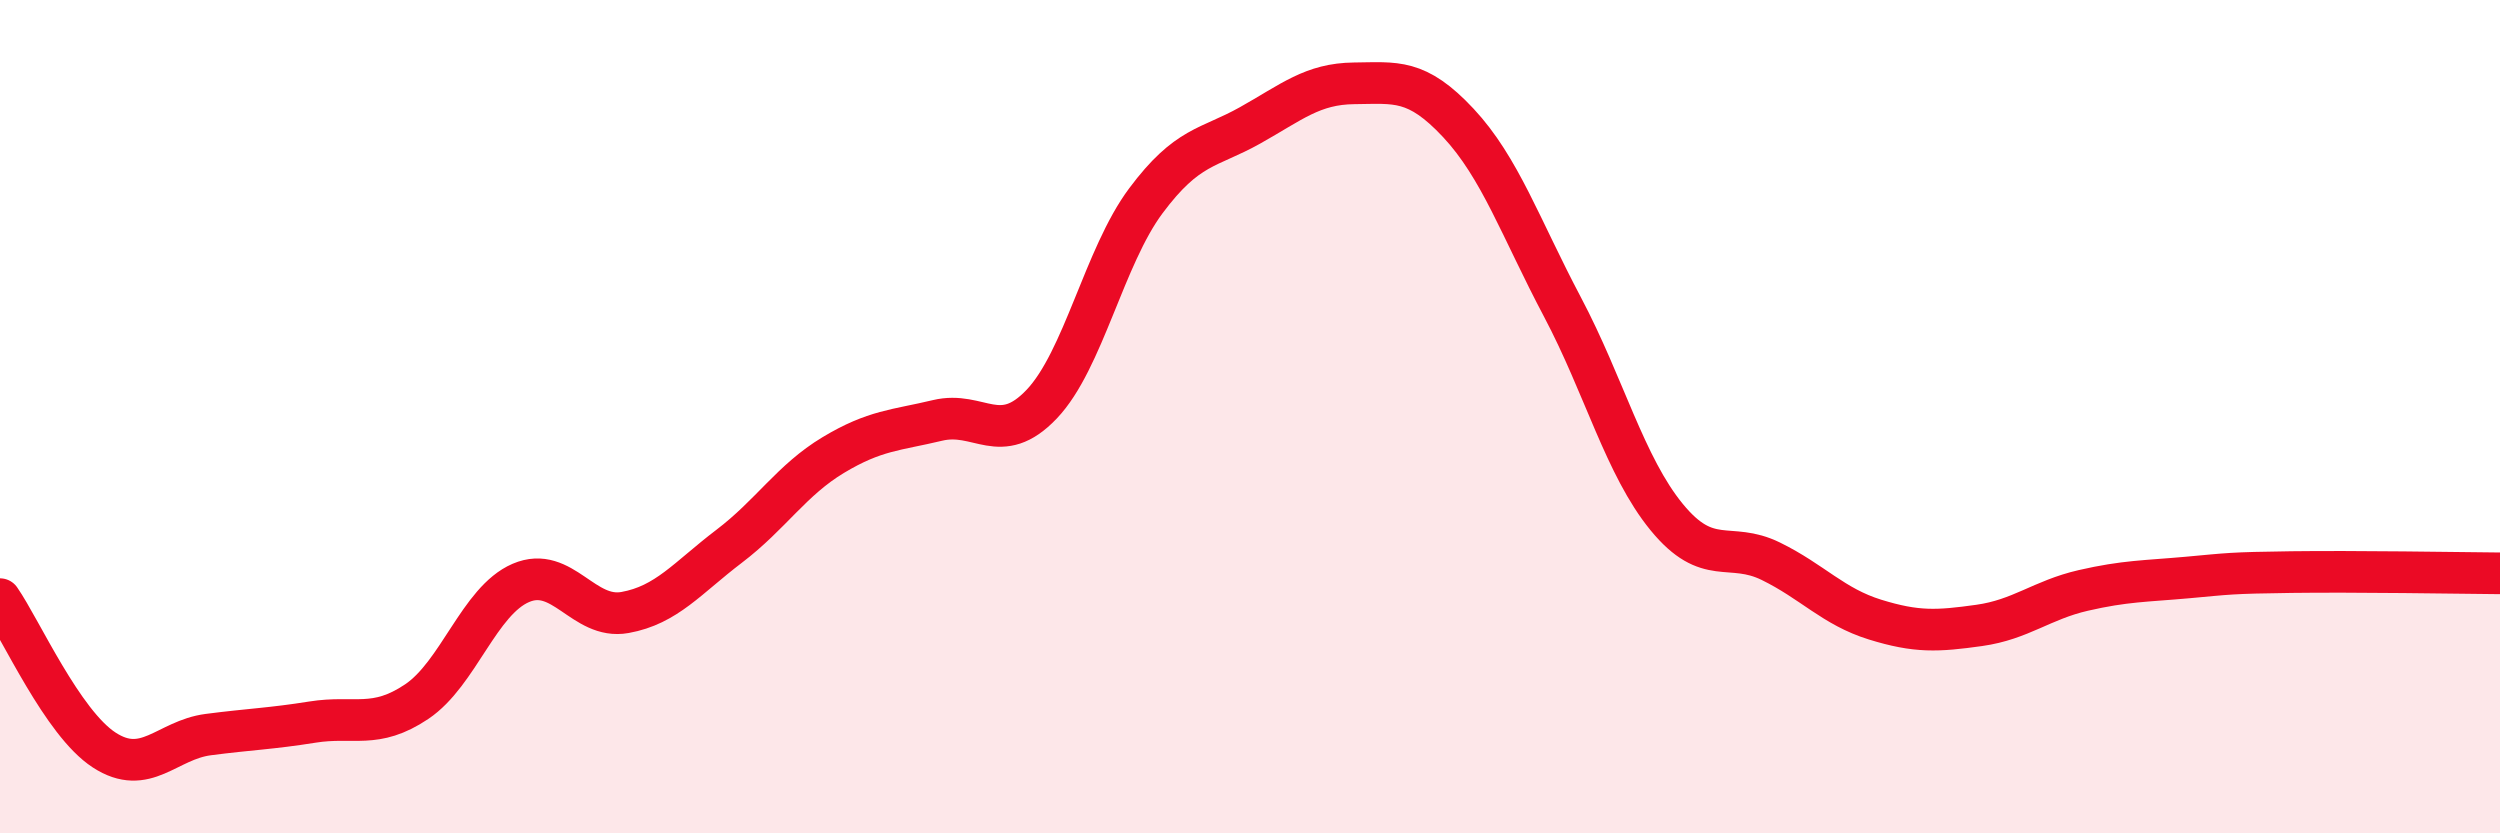 
    <svg width="60" height="20" viewBox="0 0 60 20" xmlns="http://www.w3.org/2000/svg">
      <path
        d="M 0,14.38 C 0.5,15.1 1.5,17.35 2.5,18 C 3.5,18.65 4,17.76 5,17.63 C 6,17.5 6.5,17.49 7.5,17.33 C 8.5,17.17 9,17.51 10,16.84 C 11,16.17 11.5,14.42 12.5,13.99 C 13.5,13.56 14,14.88 15,14.7 C 16,14.52 16.5,13.87 17.5,13.11 C 18.5,12.35 19,11.52 20,10.92 C 21,10.32 21.5,10.33 22.5,10.09 C 23.5,9.85 24,10.75 25,9.7 C 26,8.65 26.5,6.16 27.5,4.82 C 28.5,3.48 29,3.57 30,3.01 C 31,2.45 31.5,2.01 32.5,2 C 33.5,1.99 34,1.88 35,2.95 C 36,4.02 36.5,5.48 37.5,7.37 C 38.5,9.26 39,11.19 40,12.41 C 41,13.63 41.5,12.98 42.5,13.47 C 43.5,13.96 44,14.56 45,14.87 C 46,15.18 46.5,15.15 47.5,15.01 C 48.5,14.87 49,14.4 50,14.17 C 51,13.94 51.5,13.95 52.5,13.86 C 53.5,13.77 53.5,13.75 55,13.73 C 56.5,13.71 59,13.75 60,13.76L60 20L0 20Z"
        fill="#EB0A25"
        opacity="0.1"
        stroke-linecap="round"
        stroke-linejoin="round"
      />
      <path
        d="M 0,14.38 C 0.5,15.1 1.5,17.35 2.5,18 C 3.5,18.65 4,17.76 5,17.63 C 6,17.5 6.5,17.49 7.5,17.33 C 8.5,17.17 9,17.51 10,16.84 C 11,16.17 11.5,14.42 12.5,13.99 C 13.5,13.56 14,14.88 15,14.7 C 16,14.52 16.5,13.87 17.5,13.11 C 18.5,12.35 19,11.52 20,10.92 C 21,10.32 21.5,10.33 22.5,10.09 C 23.5,9.85 24,10.75 25,9.7 C 26,8.65 26.5,6.16 27.5,4.82 C 28.5,3.48 29,3.57 30,3.01 C 31,2.45 31.5,2.01 32.5,2 C 33.5,1.99 34,1.88 35,2.95 C 36,4.02 36.5,5.48 37.5,7.37 C 38.5,9.26 39,11.19 40,12.41 C 41,13.63 41.5,12.98 42.5,13.47 C 43.5,13.96 44,14.56 45,14.87 C 46,15.18 46.5,15.15 47.5,15.01 C 48.5,14.87 49,14.4 50,14.17 C 51,13.94 51.5,13.95 52.5,13.86 C 53.5,13.77 53.5,13.75 55,13.73 C 56.5,13.71 59,13.75 60,13.76"
        stroke="#EB0A25"
        stroke-width="1"
        fill="none"
        stroke-linecap="round"
        stroke-linejoin="round"
      />
    </svg>
  